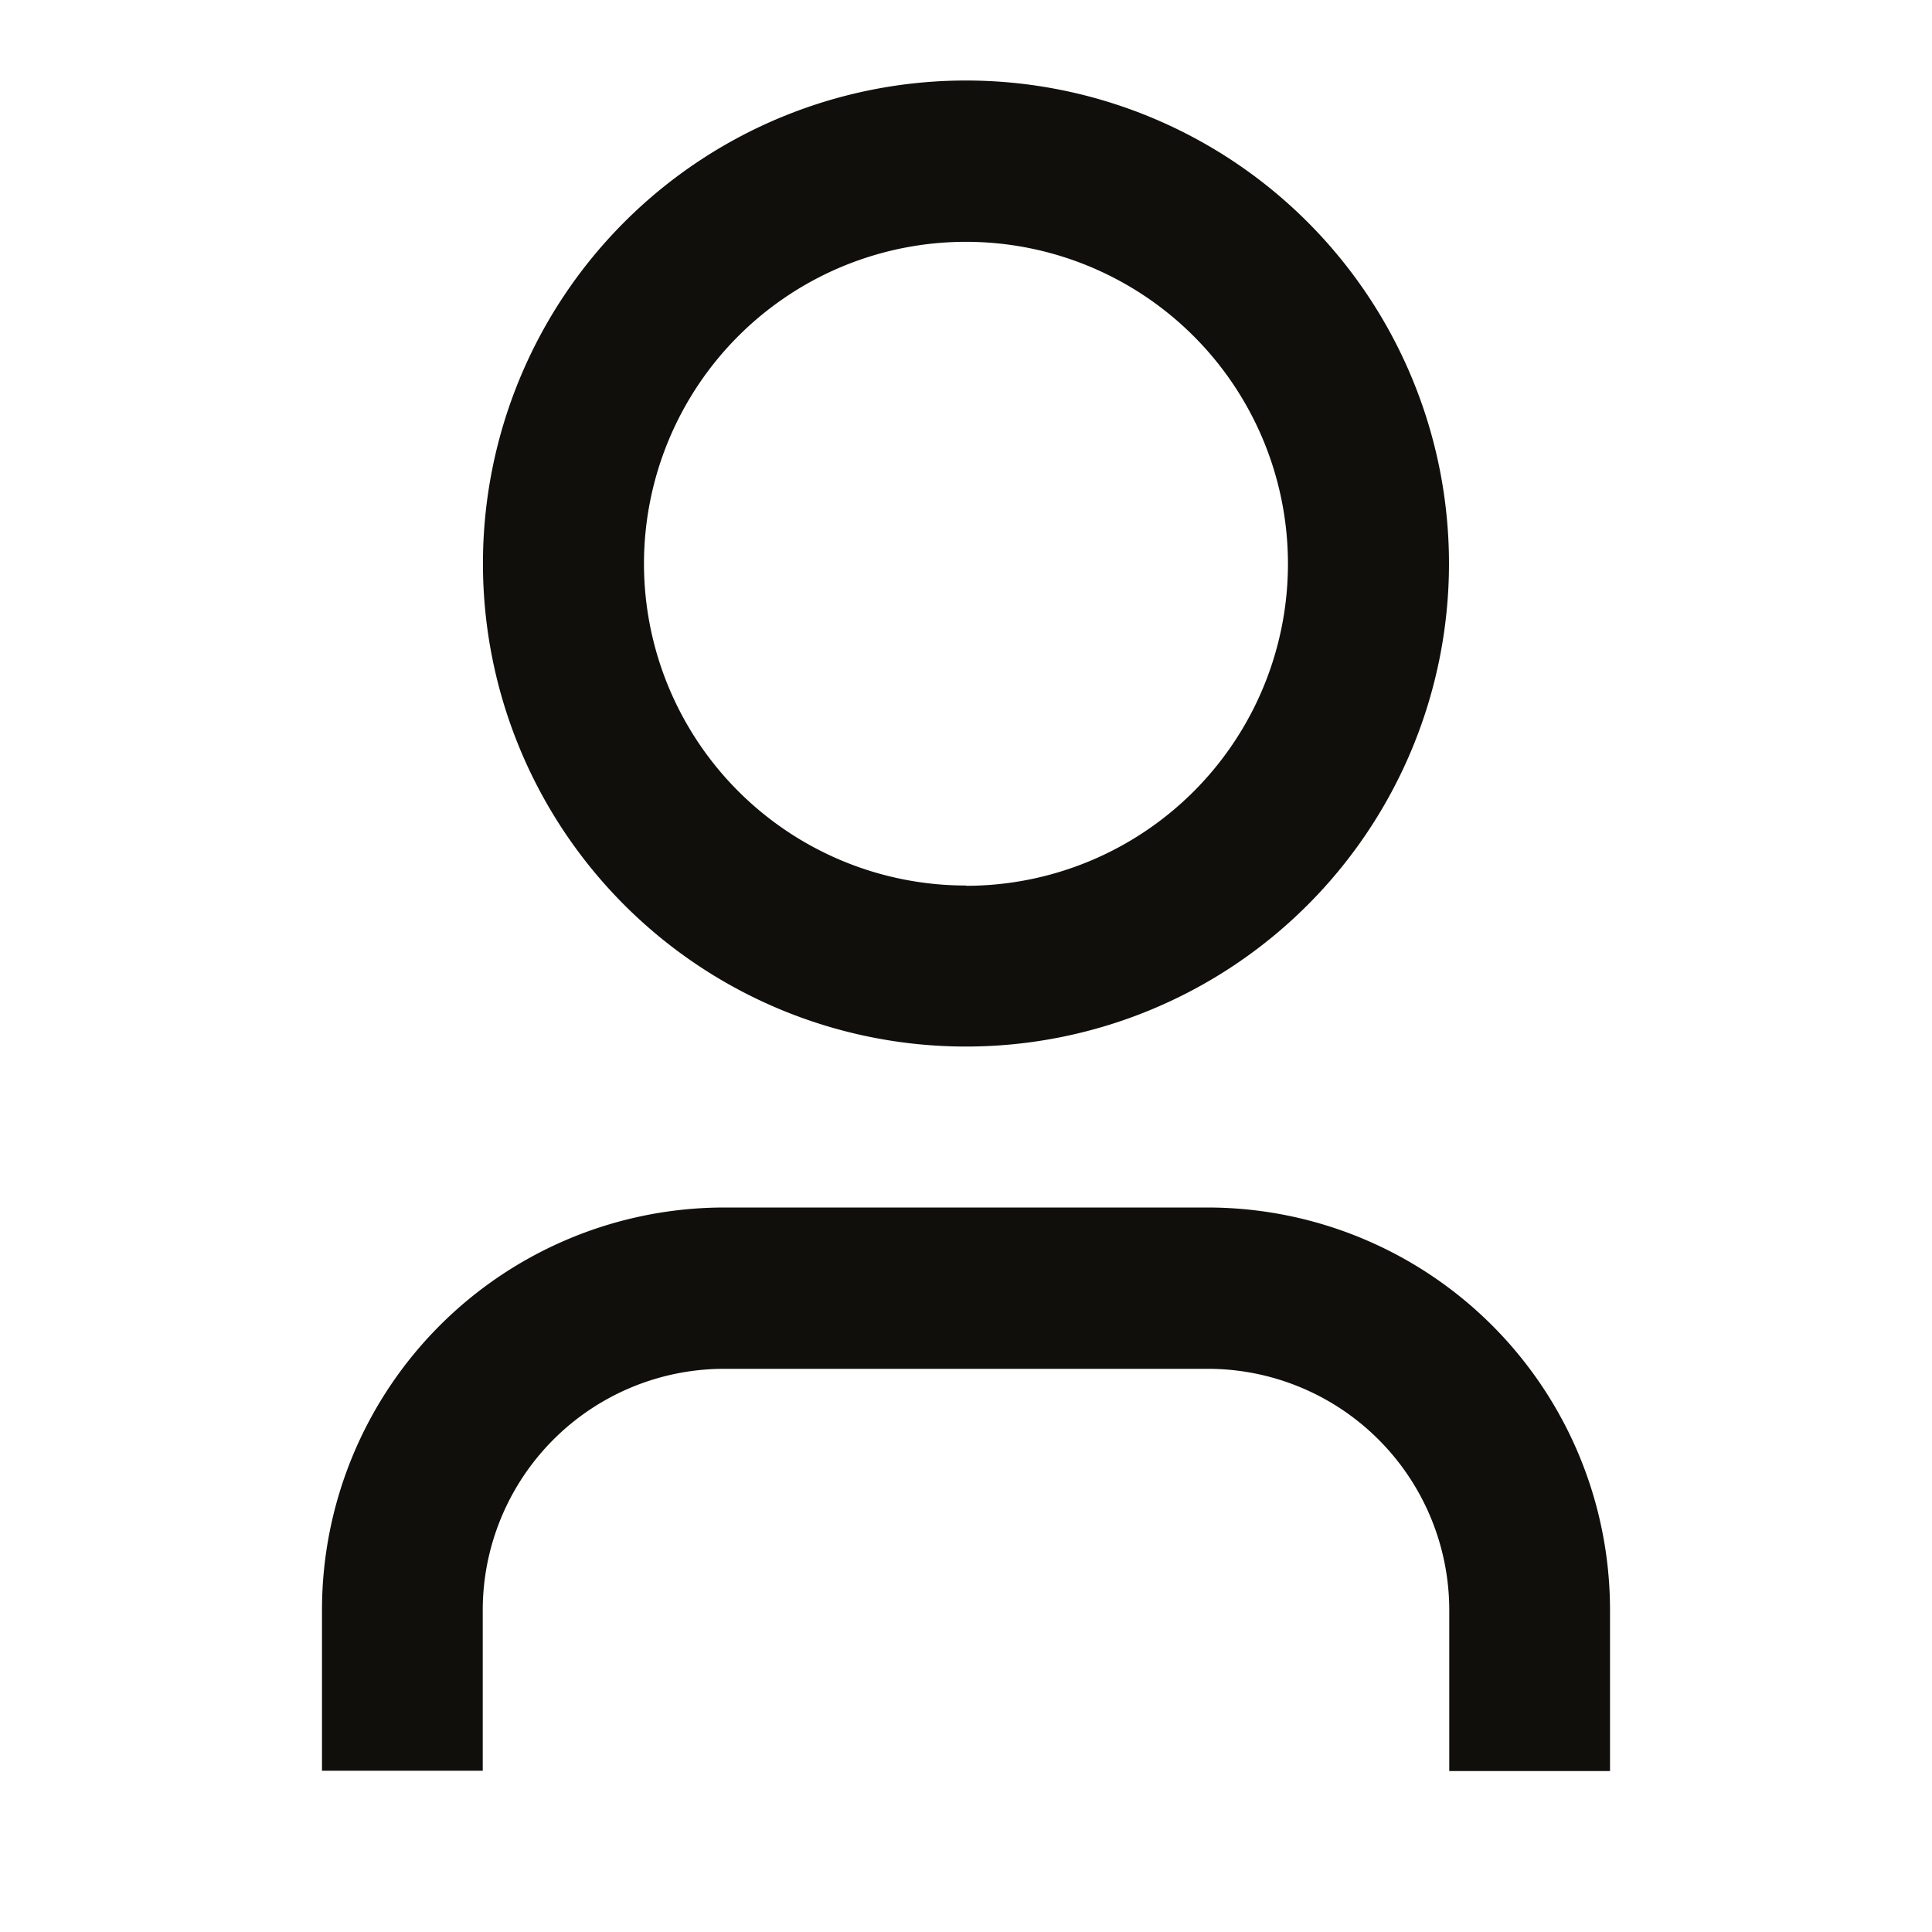 <svg id="icon-user" xmlns="http://www.w3.org/2000/svg" width="27.643" height="27.643" viewBox="0 0 27.643 27.643">
  <path id="Path_28796" data-name="Path 28796" d="M0,0H27.643V27.643H0Z" fill="none"/>
  <path id="Path_28797" data-name="Path 28797" d="M22.429,25.188h-2.3v-2.3a3.455,3.455,0,0,0-3.455-3.455H9.759A3.455,3.455,0,0,0,6.3,22.884v2.3H4v-2.3a5.759,5.759,0,0,1,5.759-5.759H16.67a5.759,5.759,0,0,1,5.759,5.759ZM13.214,14.822a6.911,6.911,0,1,1,6.911-6.911A6.911,6.911,0,0,1,13.214,14.822Zm0-2.3A4.607,4.607,0,1,0,8.607,7.911,4.607,4.607,0,0,0,13.214,12.518Z" transform="translate(0.607 0.152)" fill="#110f0c"/>
</svg>
